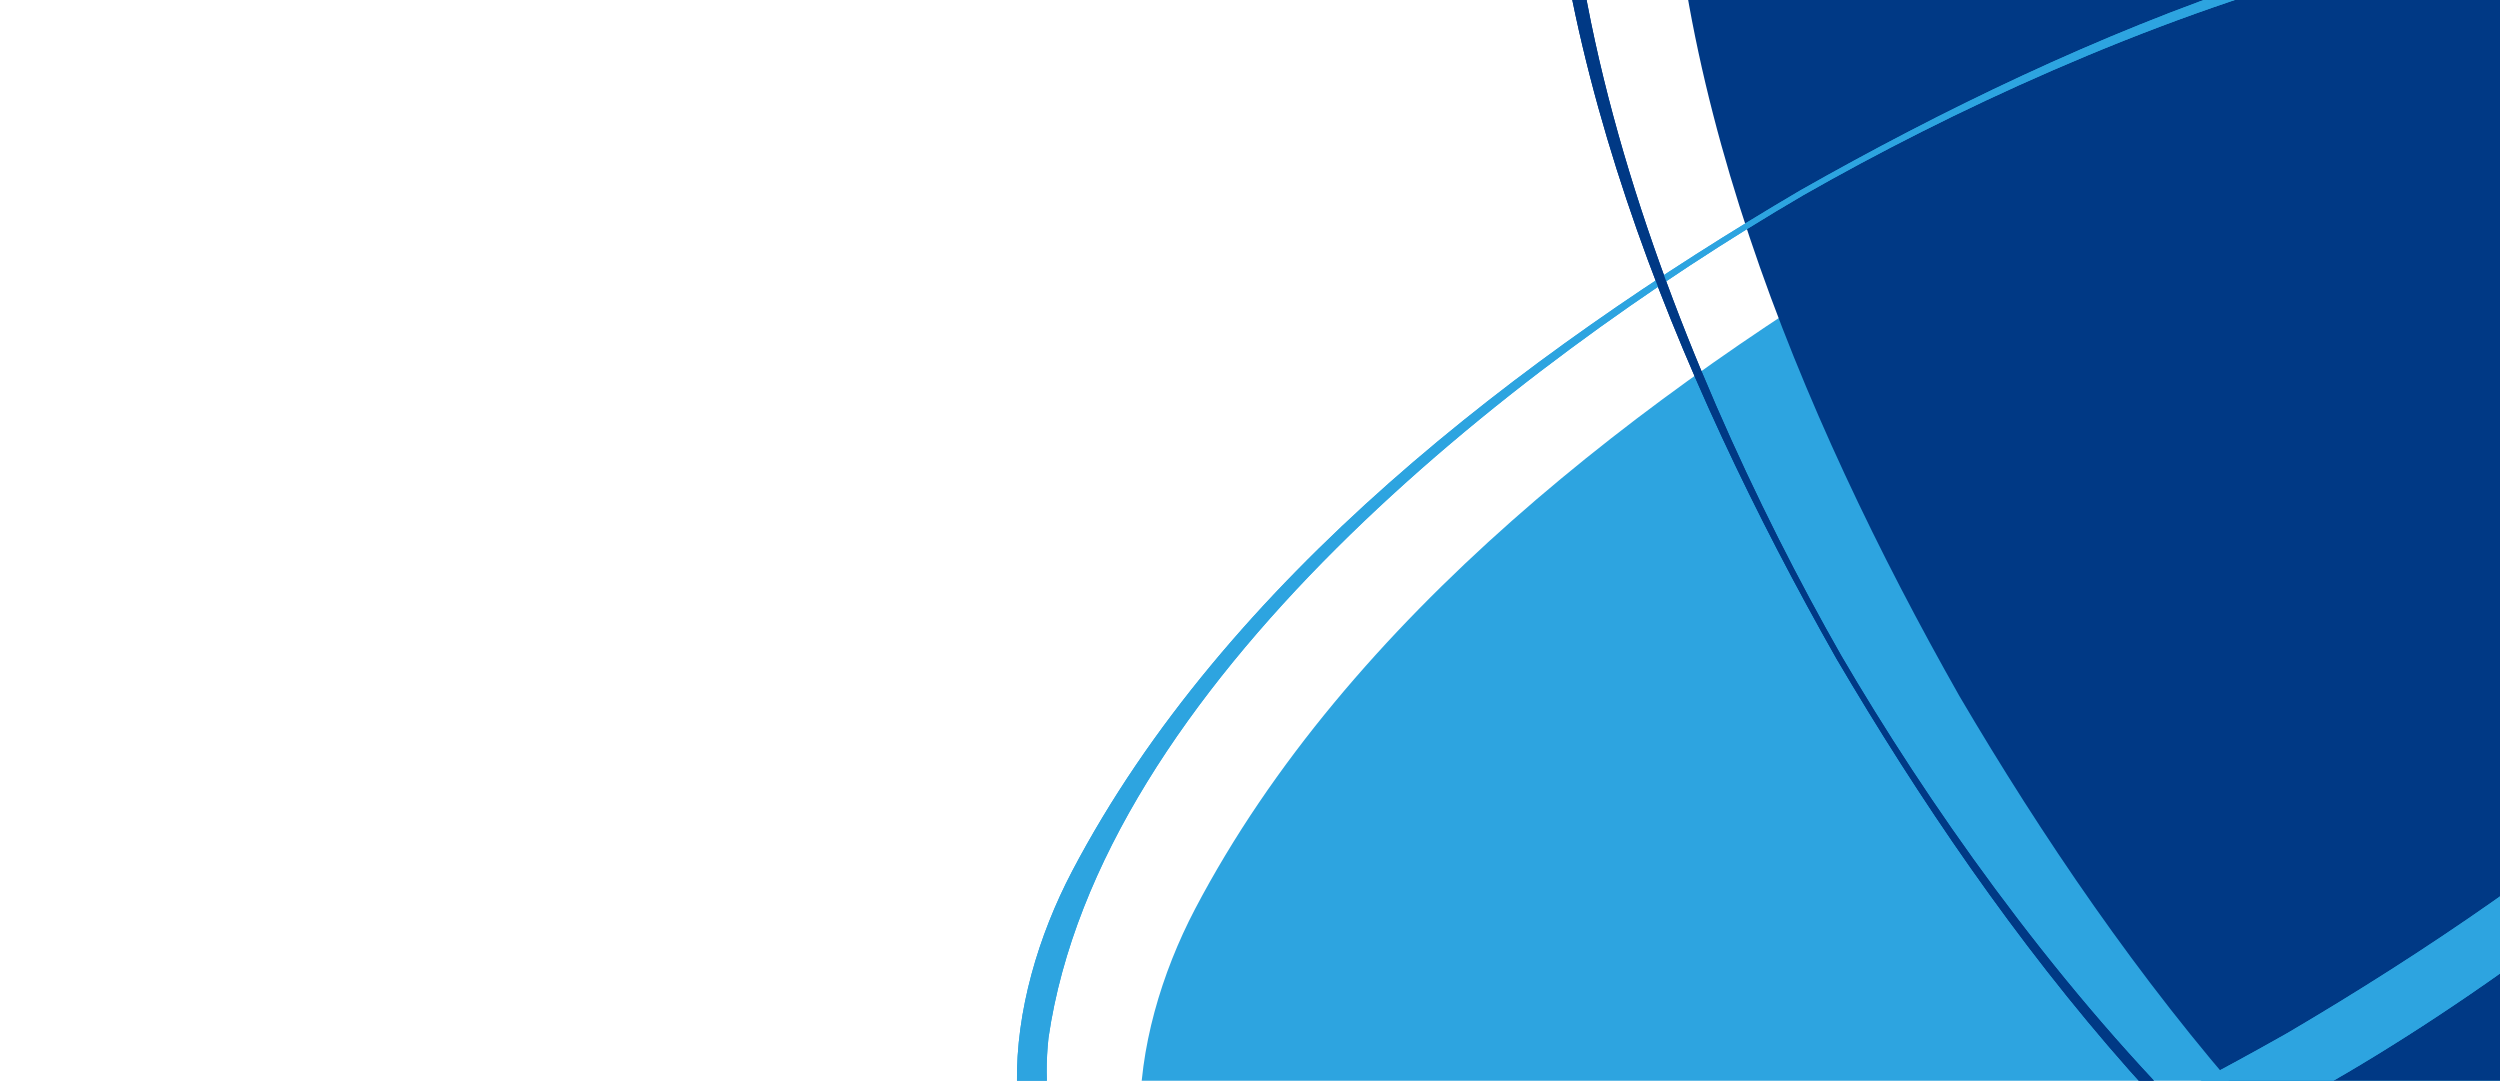 <svg xmlns="http://www.w3.org/2000/svg" xmlns:xlink="http://www.w3.org/1999/xlink" width="1920" height="830" viewBox="0 0 1920 830"><defs><clipPath id="clip-path"><rect id="Rectangle_732" data-name="Rectangle 732" width="1920" height="830" transform="translate(4321 -1455)" fill="#fff" stroke="#707070" stroke-width="1"></rect></clipPath><clipPath id="clip-path-2"><rect id="Rectangle_730" data-name="Rectangle 730" width="1593.5" height="1593.5" fill="none"></rect></clipPath><clipPath id="clip-path-4"><rect id="Rectangle_728" data-name="Rectangle 728" width="1129.428" height="1593.5" fill="none"></rect></clipPath><clipPath id="clip-path-5"><rect id="Rectangle_731" data-name="Rectangle 731" width="1593.49" height="1593.49" fill="none"></rect></clipPath><clipPath id="clip-path-6"><path id="Trac&#xE9;_14423" data-name="Trac&#xE9; 14423" d="M520.768,1337.183q13.426-6.742,26.665-13.6c12.43,12.953,24.733,25.364,36.71,36.877-8.941,4.653-18.168,9.335-27.572,14.017-12.036-12.1-24.013-24.535-35.8-37.291m561.1-361.22c-5-15.181-10.36-30.411-15.871-45.532q24.767-29.144,47.089-59.746l.749.611c5.589,15.161,10.9,30.42,16.038,45.621q-22.4,30.105-47.711,59.313ZM39.159,1593.5H1208.006V0H39.159Z" transform="translate(-39.159 0.001)" fill="none"></path></clipPath></defs><g id="Groupe_de_masques_13" data-name="Groupe de masques 13" transform="translate(-4321 1455)" clip-path="url(#clip-path)"><g id="Groupe_4366" data-name="Groupe 4366" transform="translate(5196.5 -1912.074)" style="isolation: isolate"><g id="Groupe_4365" data-name="Groupe 4365" clip-path="url(#clip-path-2)"><g id="Groupe_4364" data-name="Groupe 4364"><g id="Groupe_4363" data-name="Groupe 4363" clip-path="url(#clip-path-2)"><path id="Trac&#xE9;_14417" data-name="Trac&#xE9; 14417" d="M1000.222,955.121c-221.451,131.175-703.1,321.012-932.361,143.773C-27.482,1020.555-9.146,886.463,42.29,788.222,159.921,564.247,387.434,391.138,601.817,265.06,818.31,142.392,1081.7,32.006,1334.651,42.071c111.006,4.82,235.872,55.39,256.258,177.486,38.73,287.388-366.18,609.16-590.687,735.564" transform="translate(-0.001 366.989)" fill="#2da4e0"></path><g id="Groupe_4362" data-name="Groupe 4362" transform="translate(405.725)" style="isolation: isolate"><g id="Groupe_4361" data-name="Groupe 4361"><g id="Groupe_4360" data-name="Groupe 4360" clip-path="url(#clip-path-4)"><path id="Trac&#xE9;_14418" data-name="Trac&#xE9; 14418" d="M954.847,593.277c131.175,221.461,321.013,703.1,143.773,932.361-78.338,95.343-212.421,77.008-310.672,25.571-223.974-117.63-397.084-345.144-523.162-559.527C142.118,775.189,31.732,511.794,41.8,258.849,46.608,147.842,97.187,22.976,219.283,2.591c287.388-38.73,609.17,366.18,735.564,590.687" transform="translate(-41.162 0.002)" fill="#003985"></path></g></g></g></g></g></g></g><g id="Groupe_4371" data-name="Groupe 4371" transform="translate(5102 -1940.938)" style="isolation: isolate"><g id="Groupe_4368" data-name="Groupe 4368" transform="translate(0 0.01)"><g id="Groupe_4367" data-name="Groupe 4367" clip-path="url(#clip-path-5)"><path id="Trac&#xE9;_14419" data-name="Trac&#xE9; 14419" d="M1000.216,955.115c-221.449,131.174-703.1,321.01-932.355,143.772-95.342-78.338-77.007-212.42-25.57-310.67C159.92,564.244,387.432,391.136,601.814,265.058,818.3,142.391,1081.7,32.007,1334.642,42.071c111.006,4.82,235.871,55.389,256.257,177.485,38.73,287.386-366.178,609.156-590.683,735.559m-24.644-42.683C1185.31,789.124,1409.135,619.318,1524.281,401c59.293-114.259,64.646-251.367-70.018-310.68C1200.945-10.42,828.813,140.676,603.982,268.814,380.818,399.219,63.513,646.436,24.251,915.931,8.459,1062.059,129.2,1126.074,258.308,1131.91c246.823,9.4,505.425-99.433,717.264-219.478" transform="translate(-0.001 366.987)" fill="#2da4e0"></path><path id="Trac&#xE9;_14420" data-name="Trac&#xE9; 14420" d="M954.841,593.274c131.174,221.459,321.01,703.1,143.772,932.355-78.338,95.342-212.42,77.007-310.67,25.57-223.973-117.63-397.081-345.142-523.159-559.523C142.117,775.185,31.732,511.791,41.8,258.847,46.608,147.841,97.187,22.976,219.282,2.591,506.668-36.14,828.448,368.768,954.841,593.274m-42.683,24.644C788.84,408.179,619.054,184.363,400.729,69.208,286.471,9.915,149.353,4.562,90.05,139.236c-100.744,253.3,50.362,625.45,178.49,850.271,130.4,223.165,377.623,540.479,647.118,579.731,146.128,15.792,210.143-104.953,215.979-234.057,9.4-246.823-99.433-505.415-219.478-717.264" transform="translate(364.56 0.002)" fill="#003985"></path><path id="Trac&#xE9;_14421" data-name="Trac&#xE9; 14421" d="M1000.216,955.115c-221.449,131.174-703.1,321.01-932.355,143.772-95.342-78.338-77.007-212.42-25.57-310.67C159.92,564.244,387.432,391.136,601.814,265.058,818.3,142.391,1081.7,32.007,1334.642,42.071c111.006,4.82,235.871,55.389,256.257,177.485,38.73,287.386-366.178,609.156-590.683,735.559m-24.644-42.683C1185.31,789.124,1409.135,619.318,1524.281,401c59.293-114.259,64.646-251.367-70.018-310.68C1200.945-10.42,828.813,140.676,603.982,268.814,380.818,399.219,63.513,646.436,24.251,915.931,8.459,1062.059,129.2,1126.074,258.308,1131.91c246.823,9.4,505.425-99.433,717.264-219.478" transform="translate(-0.001 366.987)" fill="#2da4e0"></path></g></g><g id="Groupe_4370" data-name="Groupe 4370" transform="translate(386.011 0)"><g id="Groupe_4369" data-name="Groupe 4369" clip-path="url(#clip-path-6)"><path id="Trac&#xE9;_14422" data-name="Trac&#xE9; 14422" d="M954.841,593.274c131.174,221.459,321.01,703.1,143.772,932.355-78.338,95.342-212.42,77.007-310.67,25.57-223.973-117.63-397.081-345.142-523.159-559.523C142.117,775.185,31.732,511.791,41.8,258.847,46.608,147.841,97.187,22.976,219.282,2.591,506.668-36.14,828.448,368.768,954.841,593.274m-42.683,24.644C788.84,408.179,619.054,184.363,400.729,69.208,286.471,9.915,149.353,4.562,90.05,139.236c-100.744,253.3,50.362,625.45,178.49,850.271,130.4,223.165,377.623,540.479,647.118,579.731,146.128,15.792,210.143-104.953,215.979-234.057,9.4-246.823-99.433-505.415-219.478-717.264" transform="translate(-21.451 0.012)" fill="#003985"></path></g></g></g></g></svg>